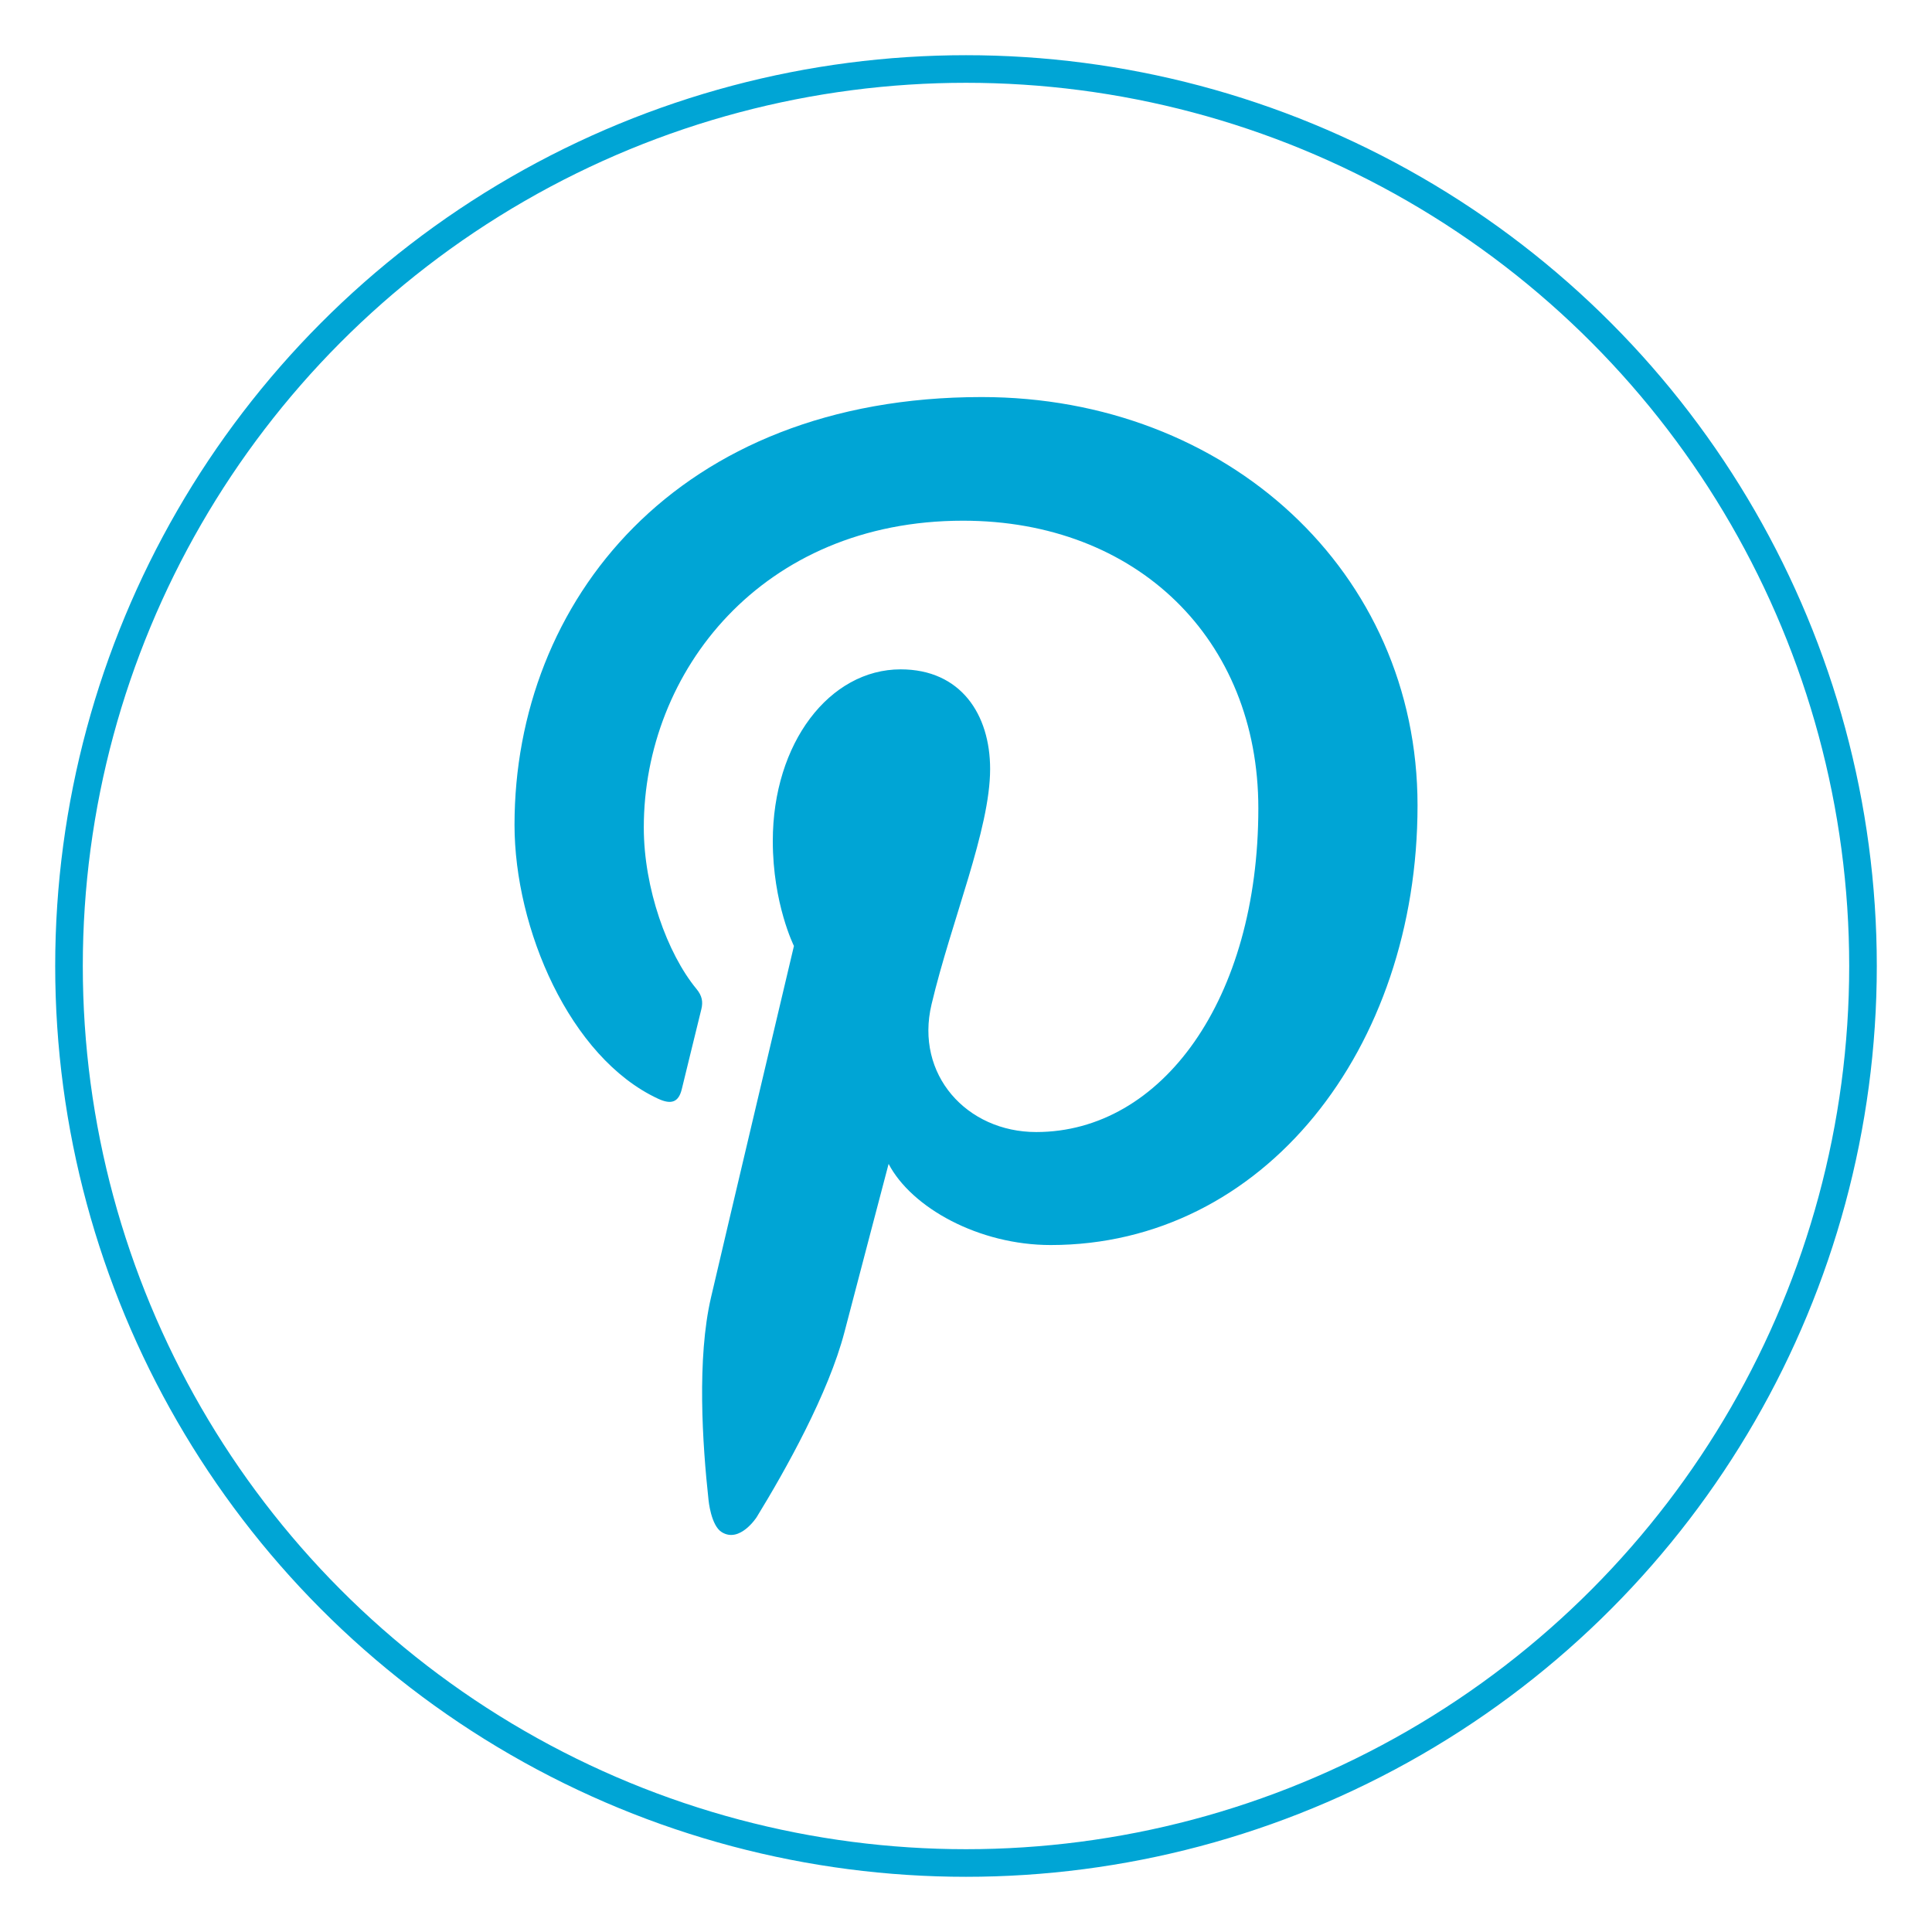 <?xml version="1.0" encoding="utf-8"?>
<!-- Generator: Adobe Illustrator 13.0.0, SVG Export Plug-In . SVG Version: 6.00 Build 14948)  -->
<!DOCTYPE svg PUBLIC "-//W3C//DTD SVG 1.1//EN" "http://www.w3.org/Graphics/SVG/1.1/DTD/svg11.dtd">
<svg version="1.1" id="Layer_1" xmlns="http://www.w3.org/2000/svg" xmlns:xlink="http://www.w3.org/1999/xlink" x="0px" y="0px"
	 width="35px" height="35px" viewBox="0 0 35 35" enable-background="new 0 0 35 35" xml:space="preserve">
<rect fill="none" width="35" height="35"/>
<g>
	<circle fill="none" stroke="#00A5D5" stroke-width="0.5" cx="17.5" cy="17.5" r="16.25"/>
	<g>
		<path fill="#00A5D5" d="M13.707,27.486c0.523-0.852,1.303-2.245,1.592-3.357c0.156-0.6,0.799-3.044,0.799-3.044
			c0.417,0.796,1.637,1.47,2.936,1.47c3.86,0,6.646-3.552,6.646-7.965c0-4.231-3.453-7.397-7.896-7.397
			c-5.527,0-8.463,3.709-8.463,7.75c0,1.878,1,4.217,2.6,4.961c0.243,0.113,0.373,0.062,0.43-0.172
			c0.041-0.178,0.258-1.047,0.355-1.451c0.031-0.129,0.016-0.24-0.09-0.367c-0.529-0.642-0.953-1.822-0.953-2.923
			c0-2.824,2.139-5.558,5.783-5.558c3.146,0,5.35,2.144,5.35,5.21c0,3.464-1.75,5.865-4.024,5.865c-1.258,0-2.2-1.04-1.896-2.314
			c0.361-1.521,1.061-3.165,1.061-4.263c0-0.984-0.528-1.805-1.621-1.805c-1.285,0-2.316,1.33-2.316,3.11
			c0,1.134,0.383,1.901,0.383,1.901s-1.27,5.366-1.502,6.366c-0.258,1.105-0.156,2.66-0.045,3.673c0,0,0.043,0.464,0.242,0.582
			C13.404,27.957,13.707,27.486,13.707,27.486z"/>
	</g>
</g>
</svg>

